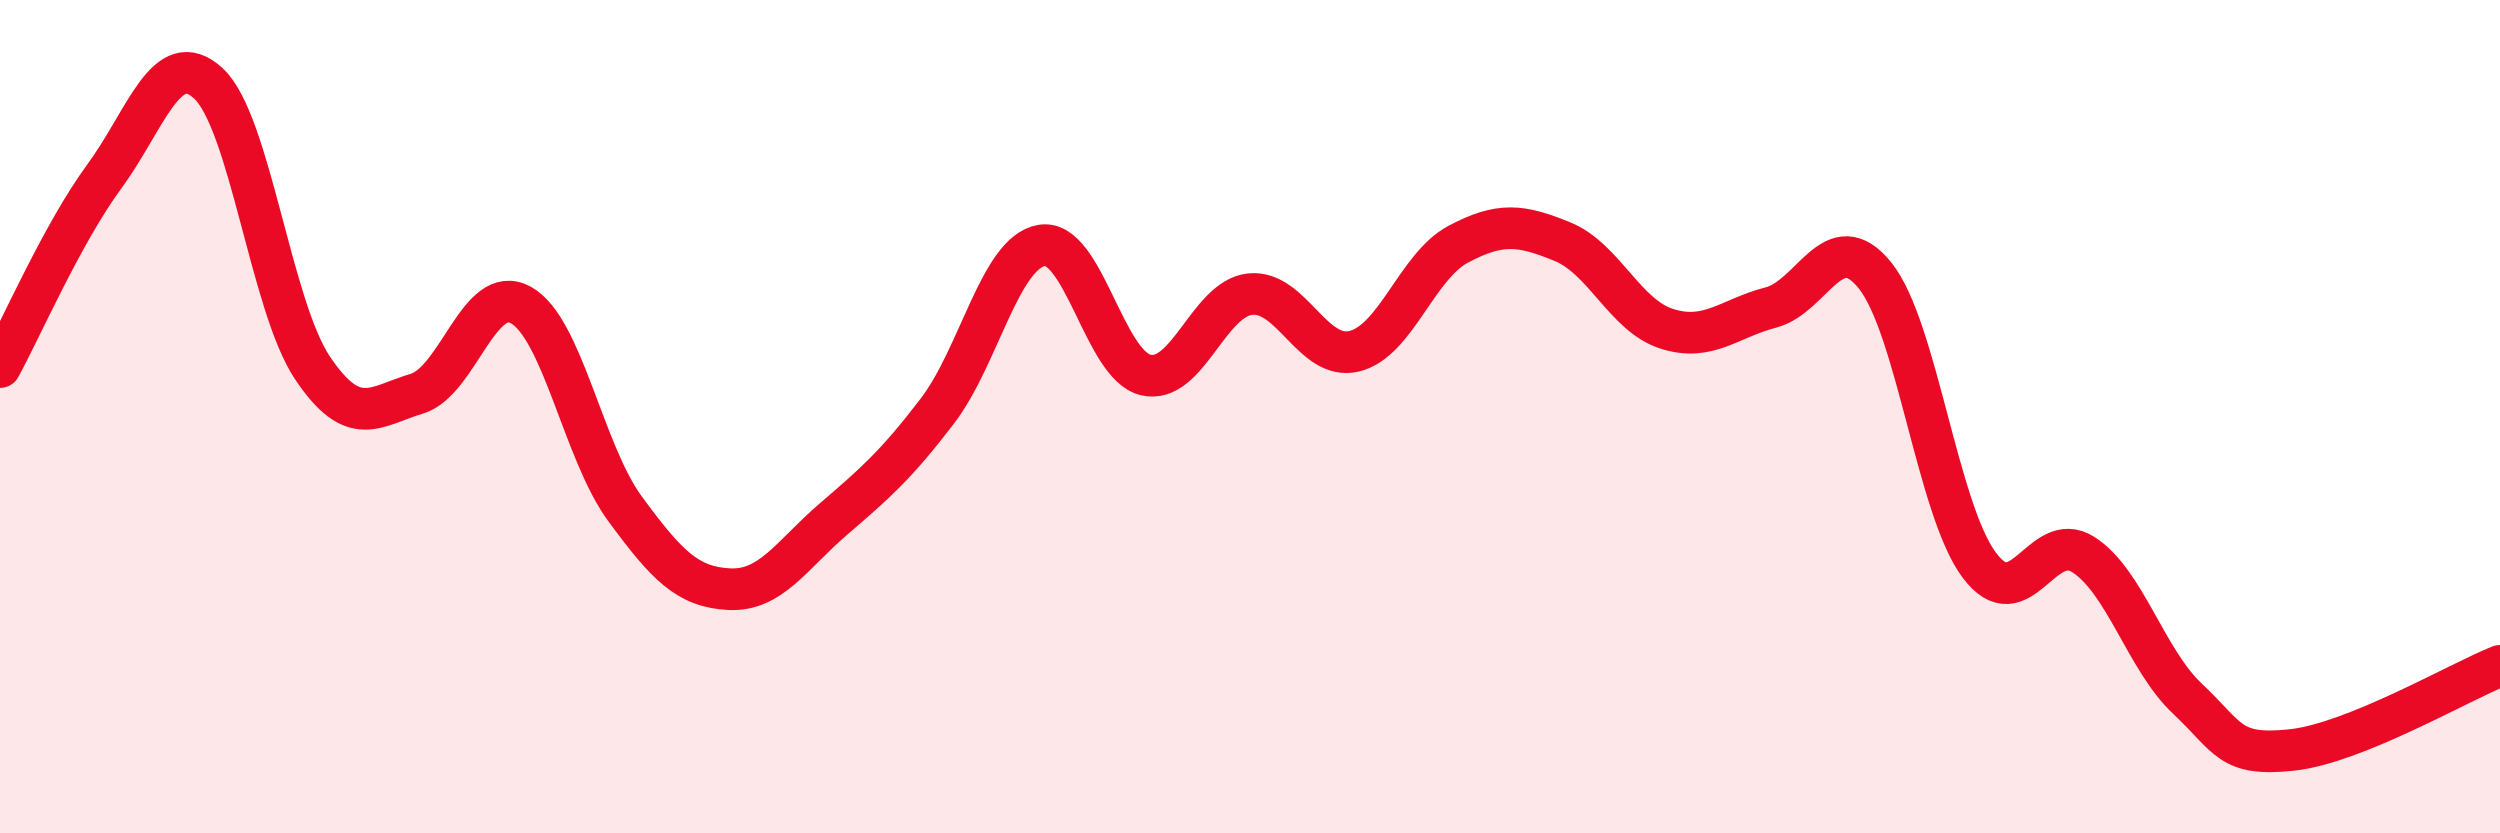 
    <svg width="60" height="20" viewBox="0 0 60 20" xmlns="http://www.w3.org/2000/svg">
      <path
        d="M 0,8.81 C 0.5,7.9 1.5,5.6 2.5,4.24 C 3.5,2.88 4,1.08 5,2 C 6,2.92 6.5,7.34 7.5,8.83 C 8.5,10.32 9,9.75 10,9.45 C 11,9.15 11.5,6.77 12.5,7.32 C 13.5,7.87 14,10.85 15,12.21 C 16,13.57 16.5,14.09 17.5,14.14 C 18.5,14.19 19,13.32 20,12.46 C 21,11.6 21.5,11.17 22.5,9.86 C 23.5,8.55 24,6.06 25,5.89 C 26,5.72 26.5,8.77 27.5,9 C 28.5,9.23 29,7.17 30,7.06 C 31,6.95 31.5,8.67 32.5,8.43 C 33.5,8.19 34,6.39 35,5.86 C 36,5.33 36.5,5.39 37.5,5.8 C 38.5,6.21 39,7.57 40,7.89 C 41,8.21 41.5,7.64 42.5,7.38 C 43.5,7.12 44,5.37 45,6.61 C 46,7.85 46.5,12.22 47.5,13.56 C 48.5,14.9 49,12.67 50,13.31 C 51,13.95 51.5,15.83 52.5,16.77 C 53.5,17.71 53.5,18.16 55,18 C 56.5,17.84 59,16.38 60,15.98L60 20L0 20Z"
        fill="#EB0A25"
        opacity="0.1"
        stroke-linecap="round"
        stroke-linejoin="round"
      />
      <path
        d="M 0,8.81 C 0.5,7.9 1.5,5.6 2.5,4.24 C 3.5,2.88 4,1.08 5,2 C 6,2.92 6.5,7.34 7.5,8.83 C 8.5,10.32 9,9.75 10,9.45 C 11,9.15 11.5,6.77 12.5,7.32 C 13.5,7.87 14,10.85 15,12.21 C 16,13.57 16.5,14.09 17.5,14.14 C 18.5,14.19 19,13.32 20,12.46 C 21,11.6 21.5,11.17 22.5,9.86 C 23.5,8.55 24,6.06 25,5.89 C 26,5.72 26.5,8.77 27.5,9 C 28.5,9.23 29,7.17 30,7.06 C 31,6.95 31.5,8.67 32.5,8.43 C 33.5,8.19 34,6.39 35,5.86 C 36,5.33 36.5,5.39 37.5,5.8 C 38.5,6.21 39,7.57 40,7.89 C 41,8.21 41.5,7.64 42.5,7.38 C 43.5,7.12 44,5.37 45,6.61 C 46,7.85 46.5,12.22 47.5,13.56 C 48.5,14.9 49,12.67 50,13.31 C 51,13.95 51.5,15.83 52.5,16.77 C 53.5,17.71 53.5,18.16 55,18 C 56.5,17.84 59,16.38 60,15.98"
        stroke="#EB0A25"
        stroke-width="1"
        fill="none"
        stroke-linecap="round"
        stroke-linejoin="round"
      />
    </svg>
  